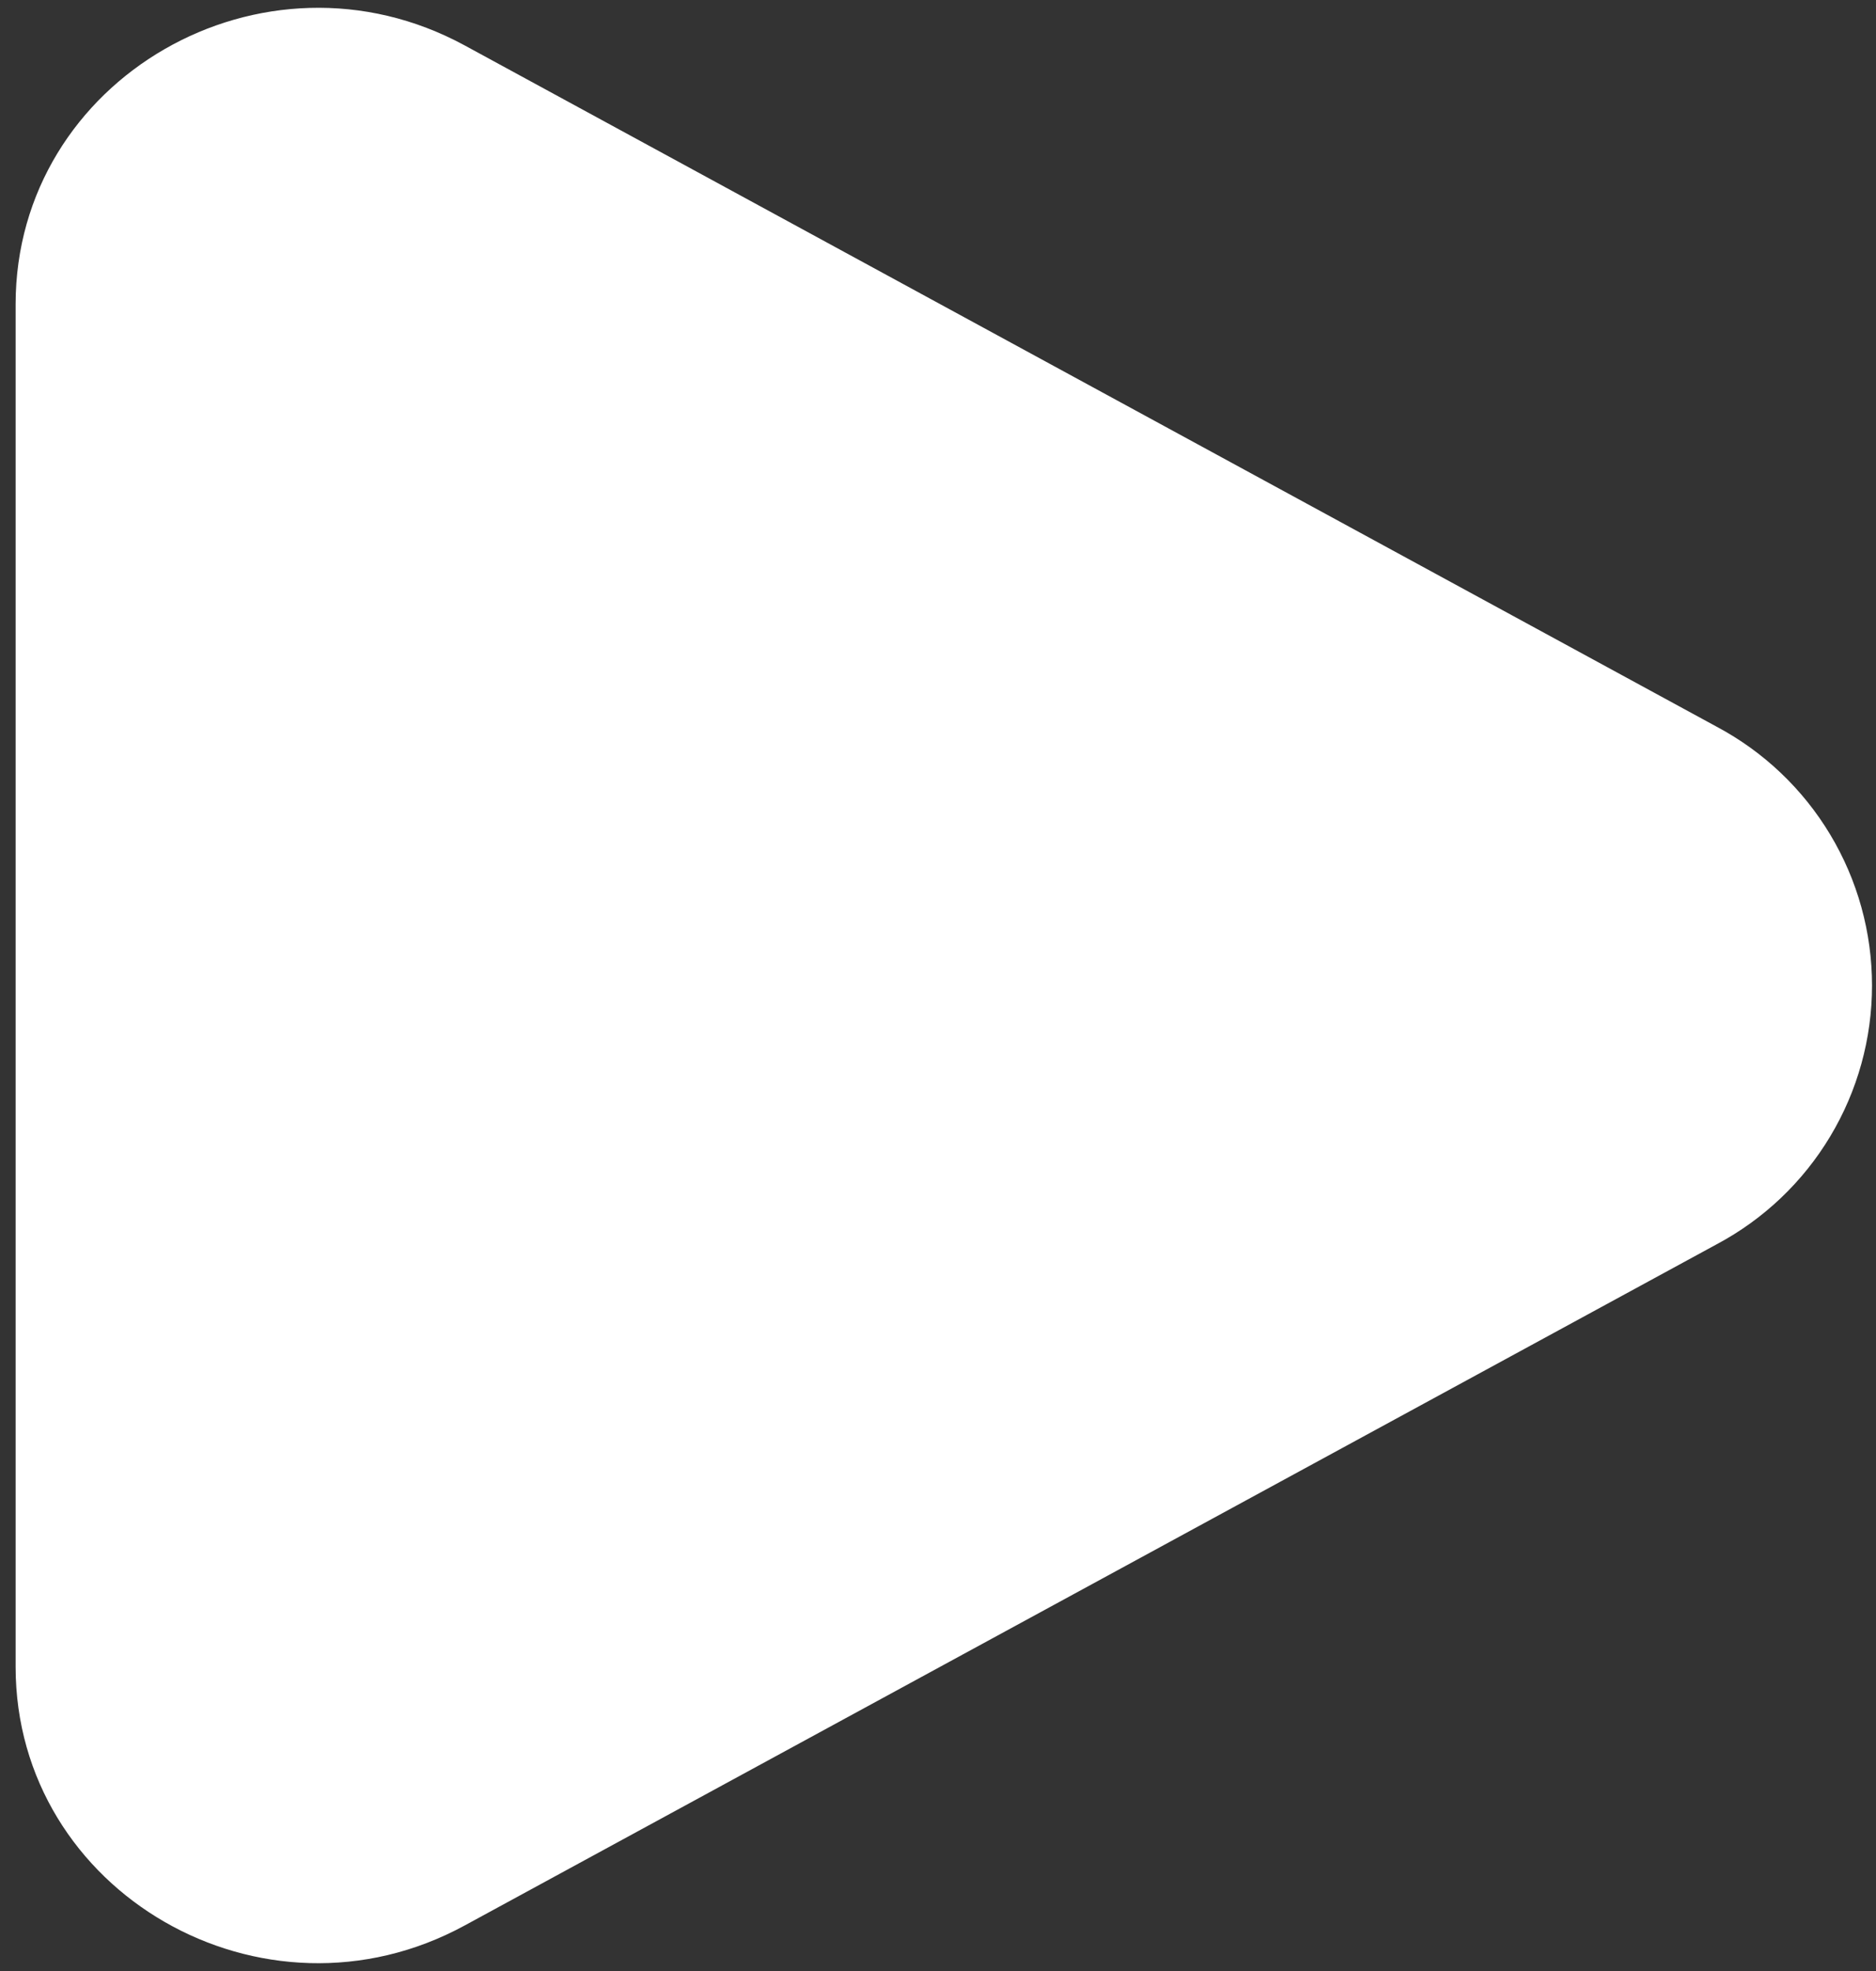 <svg width="40" height="42" viewBox="0 0 40 42" fill="none" xmlns="http://www.w3.org/2000/svg">
<rect x="0" y="0" width="40" height="42" fill="#333333" stroke="none"/>
<path d="M36.602 15.485C37.603 16.017 38.44 16.812 39.023 17.783C39.607 18.755 39.915 19.867 39.915 21C39.915 22.133 39.607 23.245 39.023 24.217C38.44 25.188 37.603 25.983 36.602 26.515L9.91 41.029C5.612 43.369 0.333 40.327 0.333 35.517V6.485C0.333 1.673 5.612 -1.367 9.91 0.969L36.602 15.485Z" fill="white"/>
</svg>
